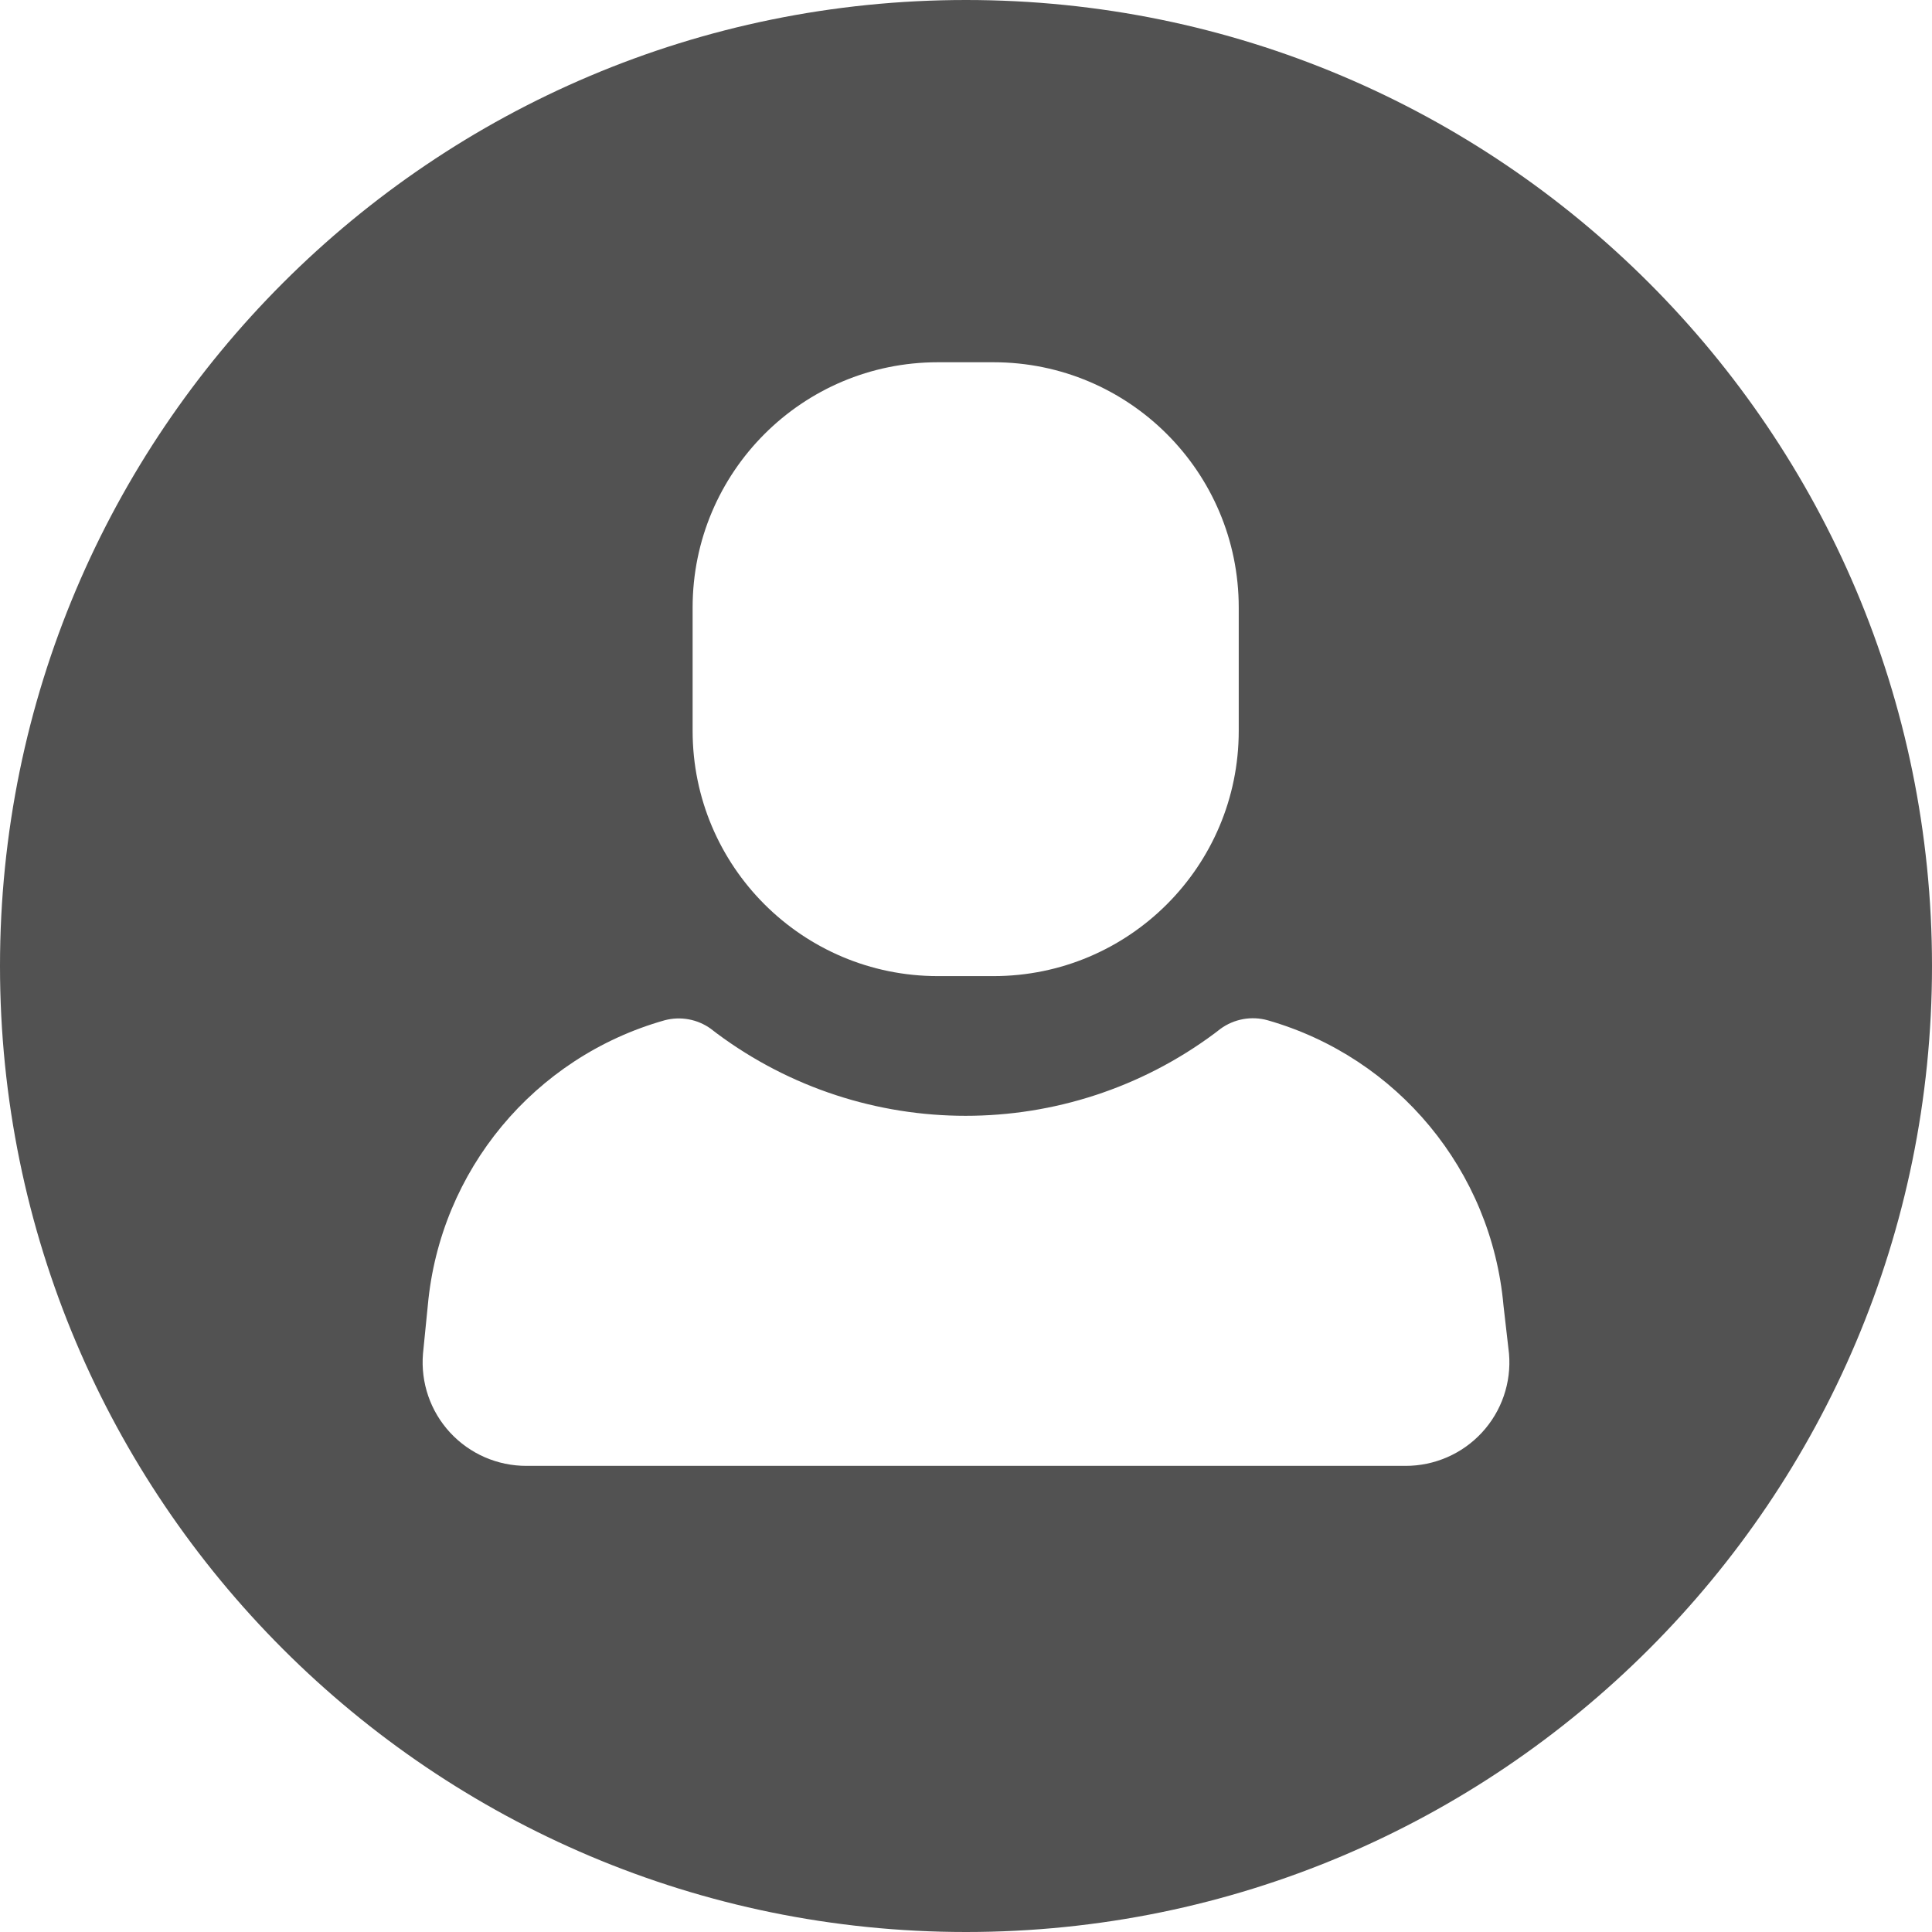 <svg width="30" height="30" viewBox="0 0 30 30" fill="none" xmlns="http://www.w3.org/2000/svg">
<path fill-rule="evenodd" clip-rule="evenodd" d="M30 15C30 23.284 23.284 30 15 30C6.716 30 0 23.284 0 15C0 6.716 6.716 0 15 0C23.284 0 30 6.716 30 15ZM10.755 9.433C10.755 7.33 12.46 5.625 14.563 5.625H15.427C17.53 5.625 19.235 7.33 19.235 9.433V11.349C19.235 13.452 17.53 15.157 15.427 15.157H14.563C12.46 15.157 10.755 13.452 10.755 11.349V9.433ZM23.346 20.271C23.159 18.181 21.704 16.421 19.685 15.843C19.433 15.772 19.162 15.822 18.951 15.976L18.86 16.046C16.566 17.753 13.423 17.753 11.13 16.046L11.039 15.976C10.832 15.826 10.568 15.777 10.32 15.843C8.295 16.415 6.832 18.177 6.643 20.271L6.568 21.021C6.531 21.47 6.683 21.914 6.989 22.245C7.295 22.576 7.725 22.763 8.176 22.762H21.824C22.274 22.763 22.705 22.576 23.011 22.245C23.317 21.914 23.47 21.47 23.432 21.021L23.346 20.271Z" fill="#525252"/>
</svg>
